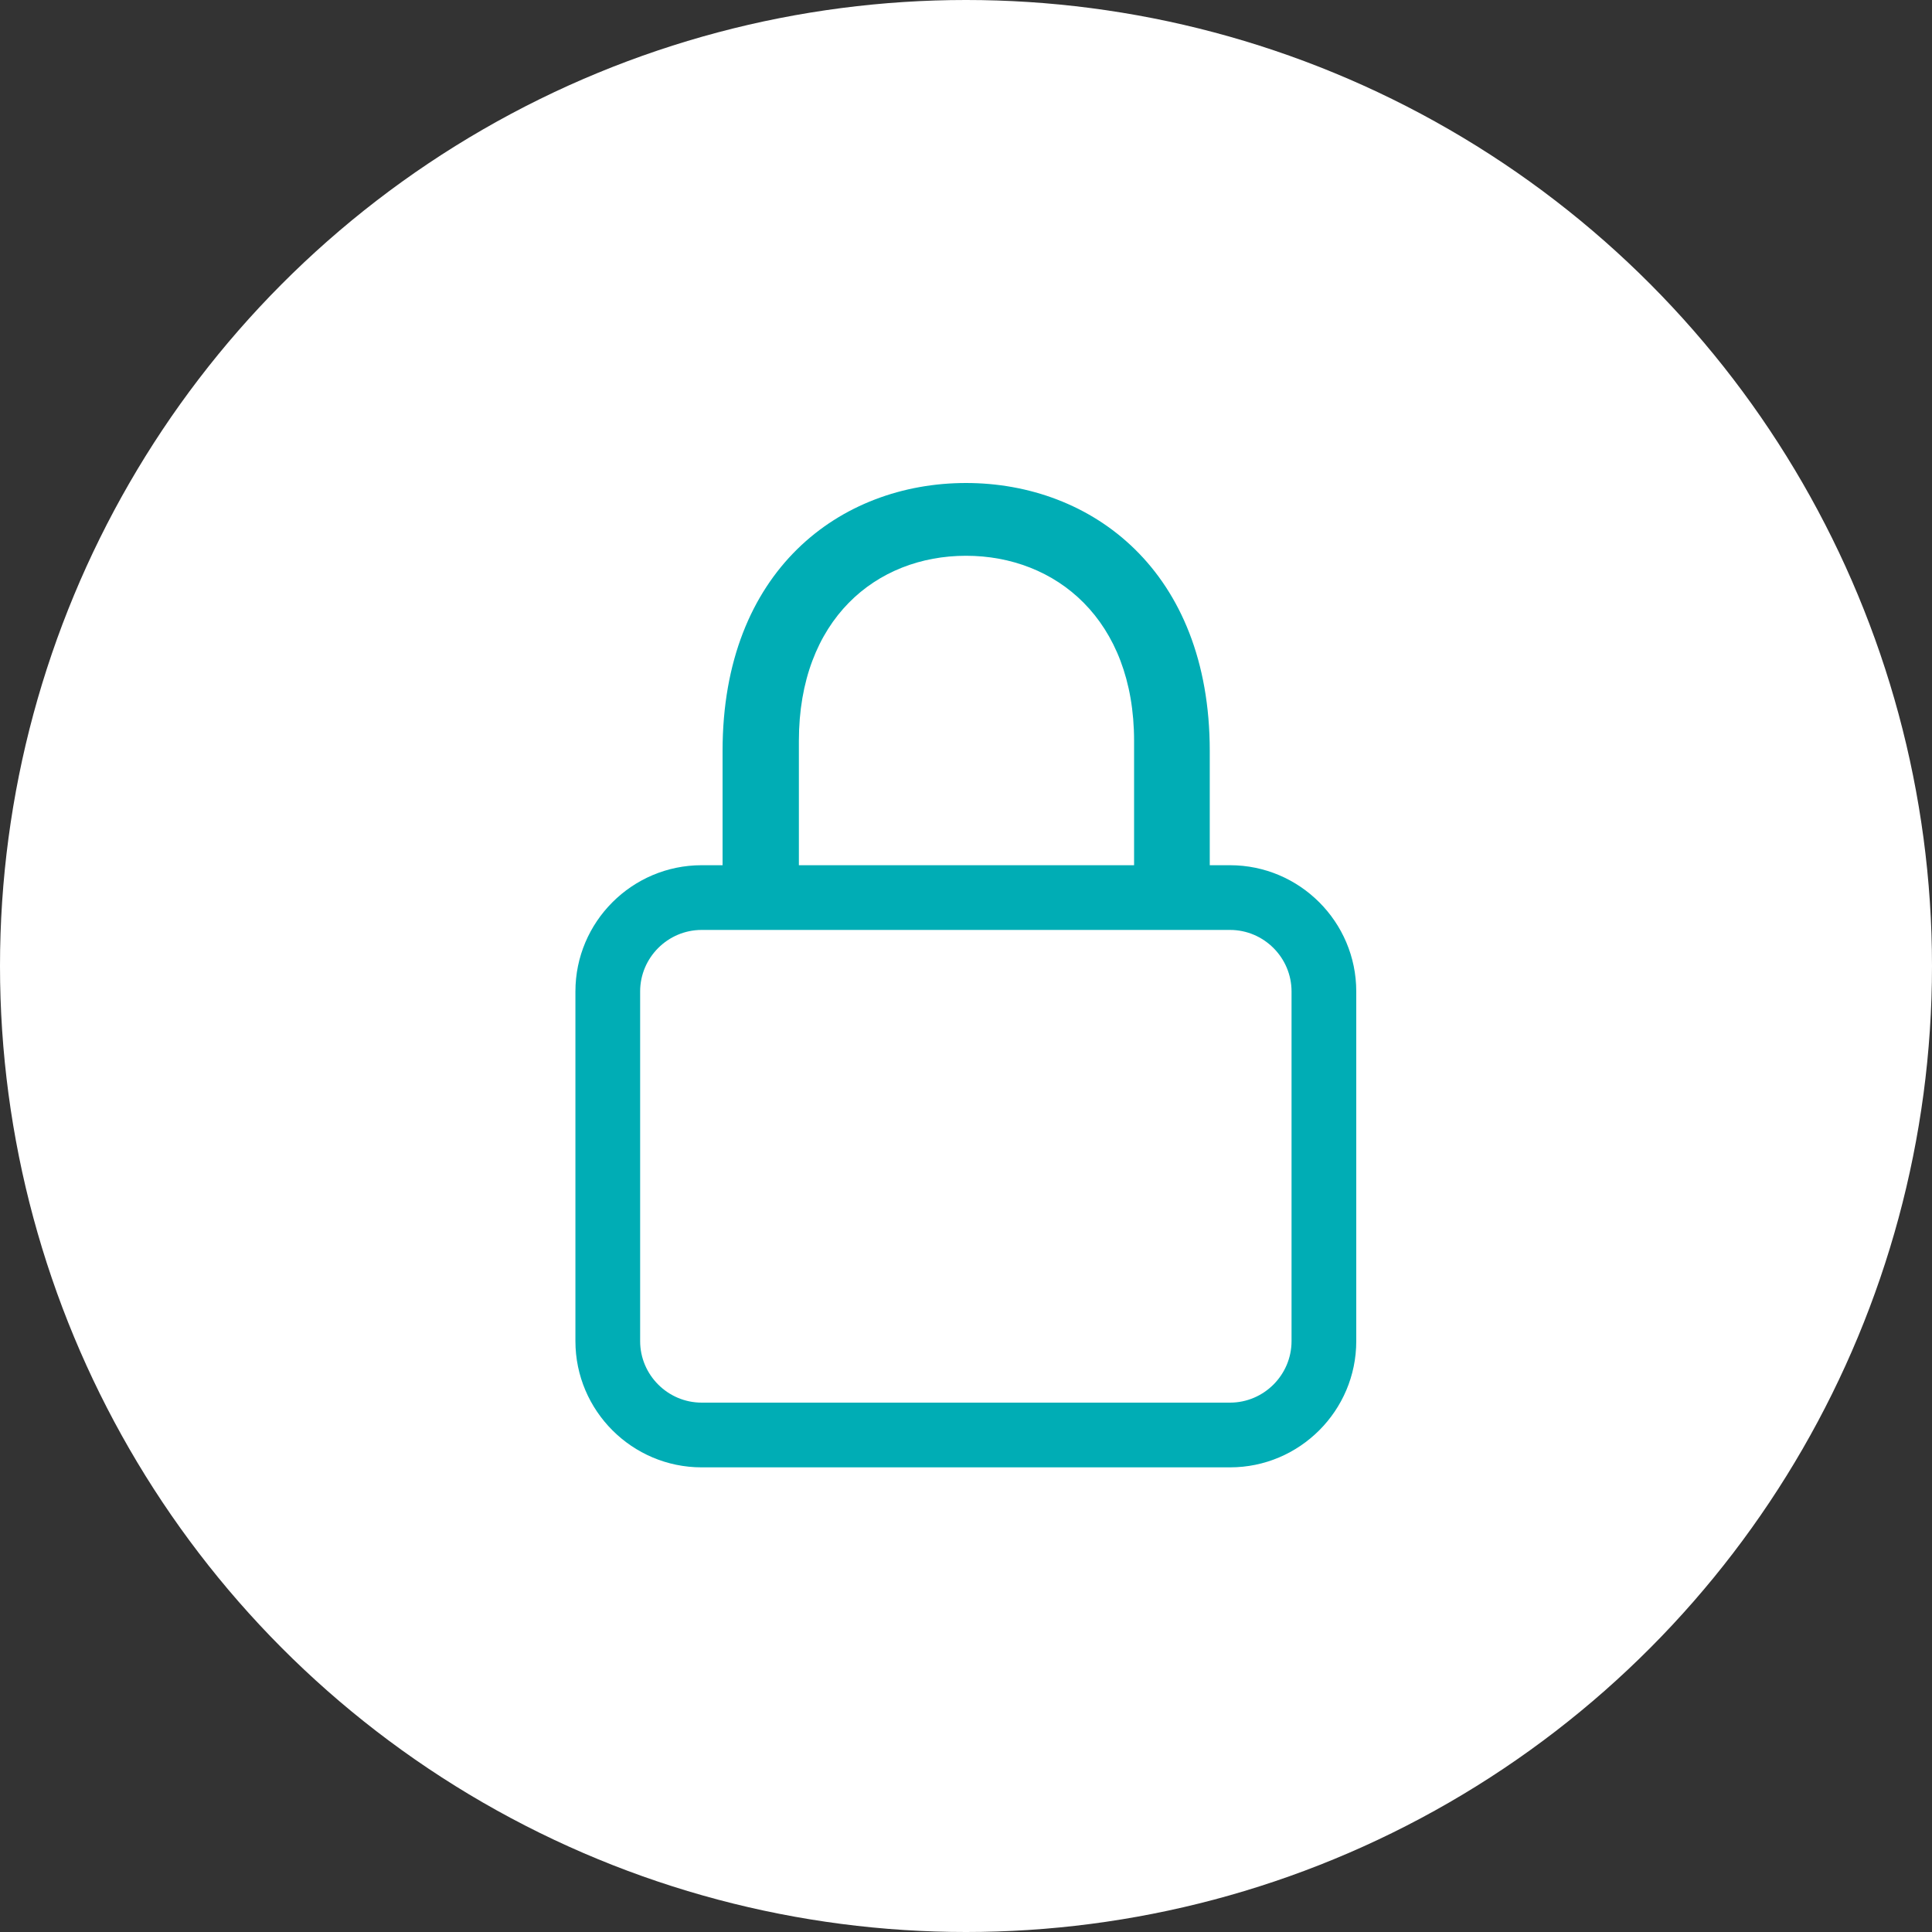 <?xml version="1.0" encoding="UTF-8"?> <svg xmlns="http://www.w3.org/2000/svg" id="Layer_2" data-name="Layer 2" viewBox="0 0 60 60"><rect x="0" y="0" width="60" height="60" fill="#333333" stroke="none"/><defs><style> .cls-1 { fill: #00adb5; } .cls-2 { fill: #fff; } </style></defs><g id="Layer_1-2" data-name="Layer 1"><g id="Layer_1-2" data-name="Layer 1-2"><g><circle class="cls-2" cx="30" cy="30" r="30"></circle><g><path class="cls-1" d="M22.44,28.03h2.37v-5.02c0-3.77,2.4-5.75,5.19-5.75s5.22,1.98,5.22,5.75v5.02h2.35v-4.71c0-5.6-3.67-8.32-7.57-8.32s-7.56,2.71-7.56,8.32v4.71Z"></path><path class="cls-1" d="M38.2,45.57h-16.41c-2.16,0-3.92-1.76-3.92-3.92v-10.86c0-2.16,1.76-3.92,3.92-3.92h16.41c2.16,0,3.92,1.76,3.92,3.92v10.86c0,2.16-1.76,3.92-3.92,3.92ZM21.79,28.88c-1.05,0-1.91.86-1.91,1.91v10.86c0,1.05.86,1.91,1.91,1.91h16.41c1.05,0,1.91-.86,1.91-1.91v-10.86c0-1.05-.86-1.91-1.91-1.91h-16.41Z"></path></g></g></g></g></svg> 